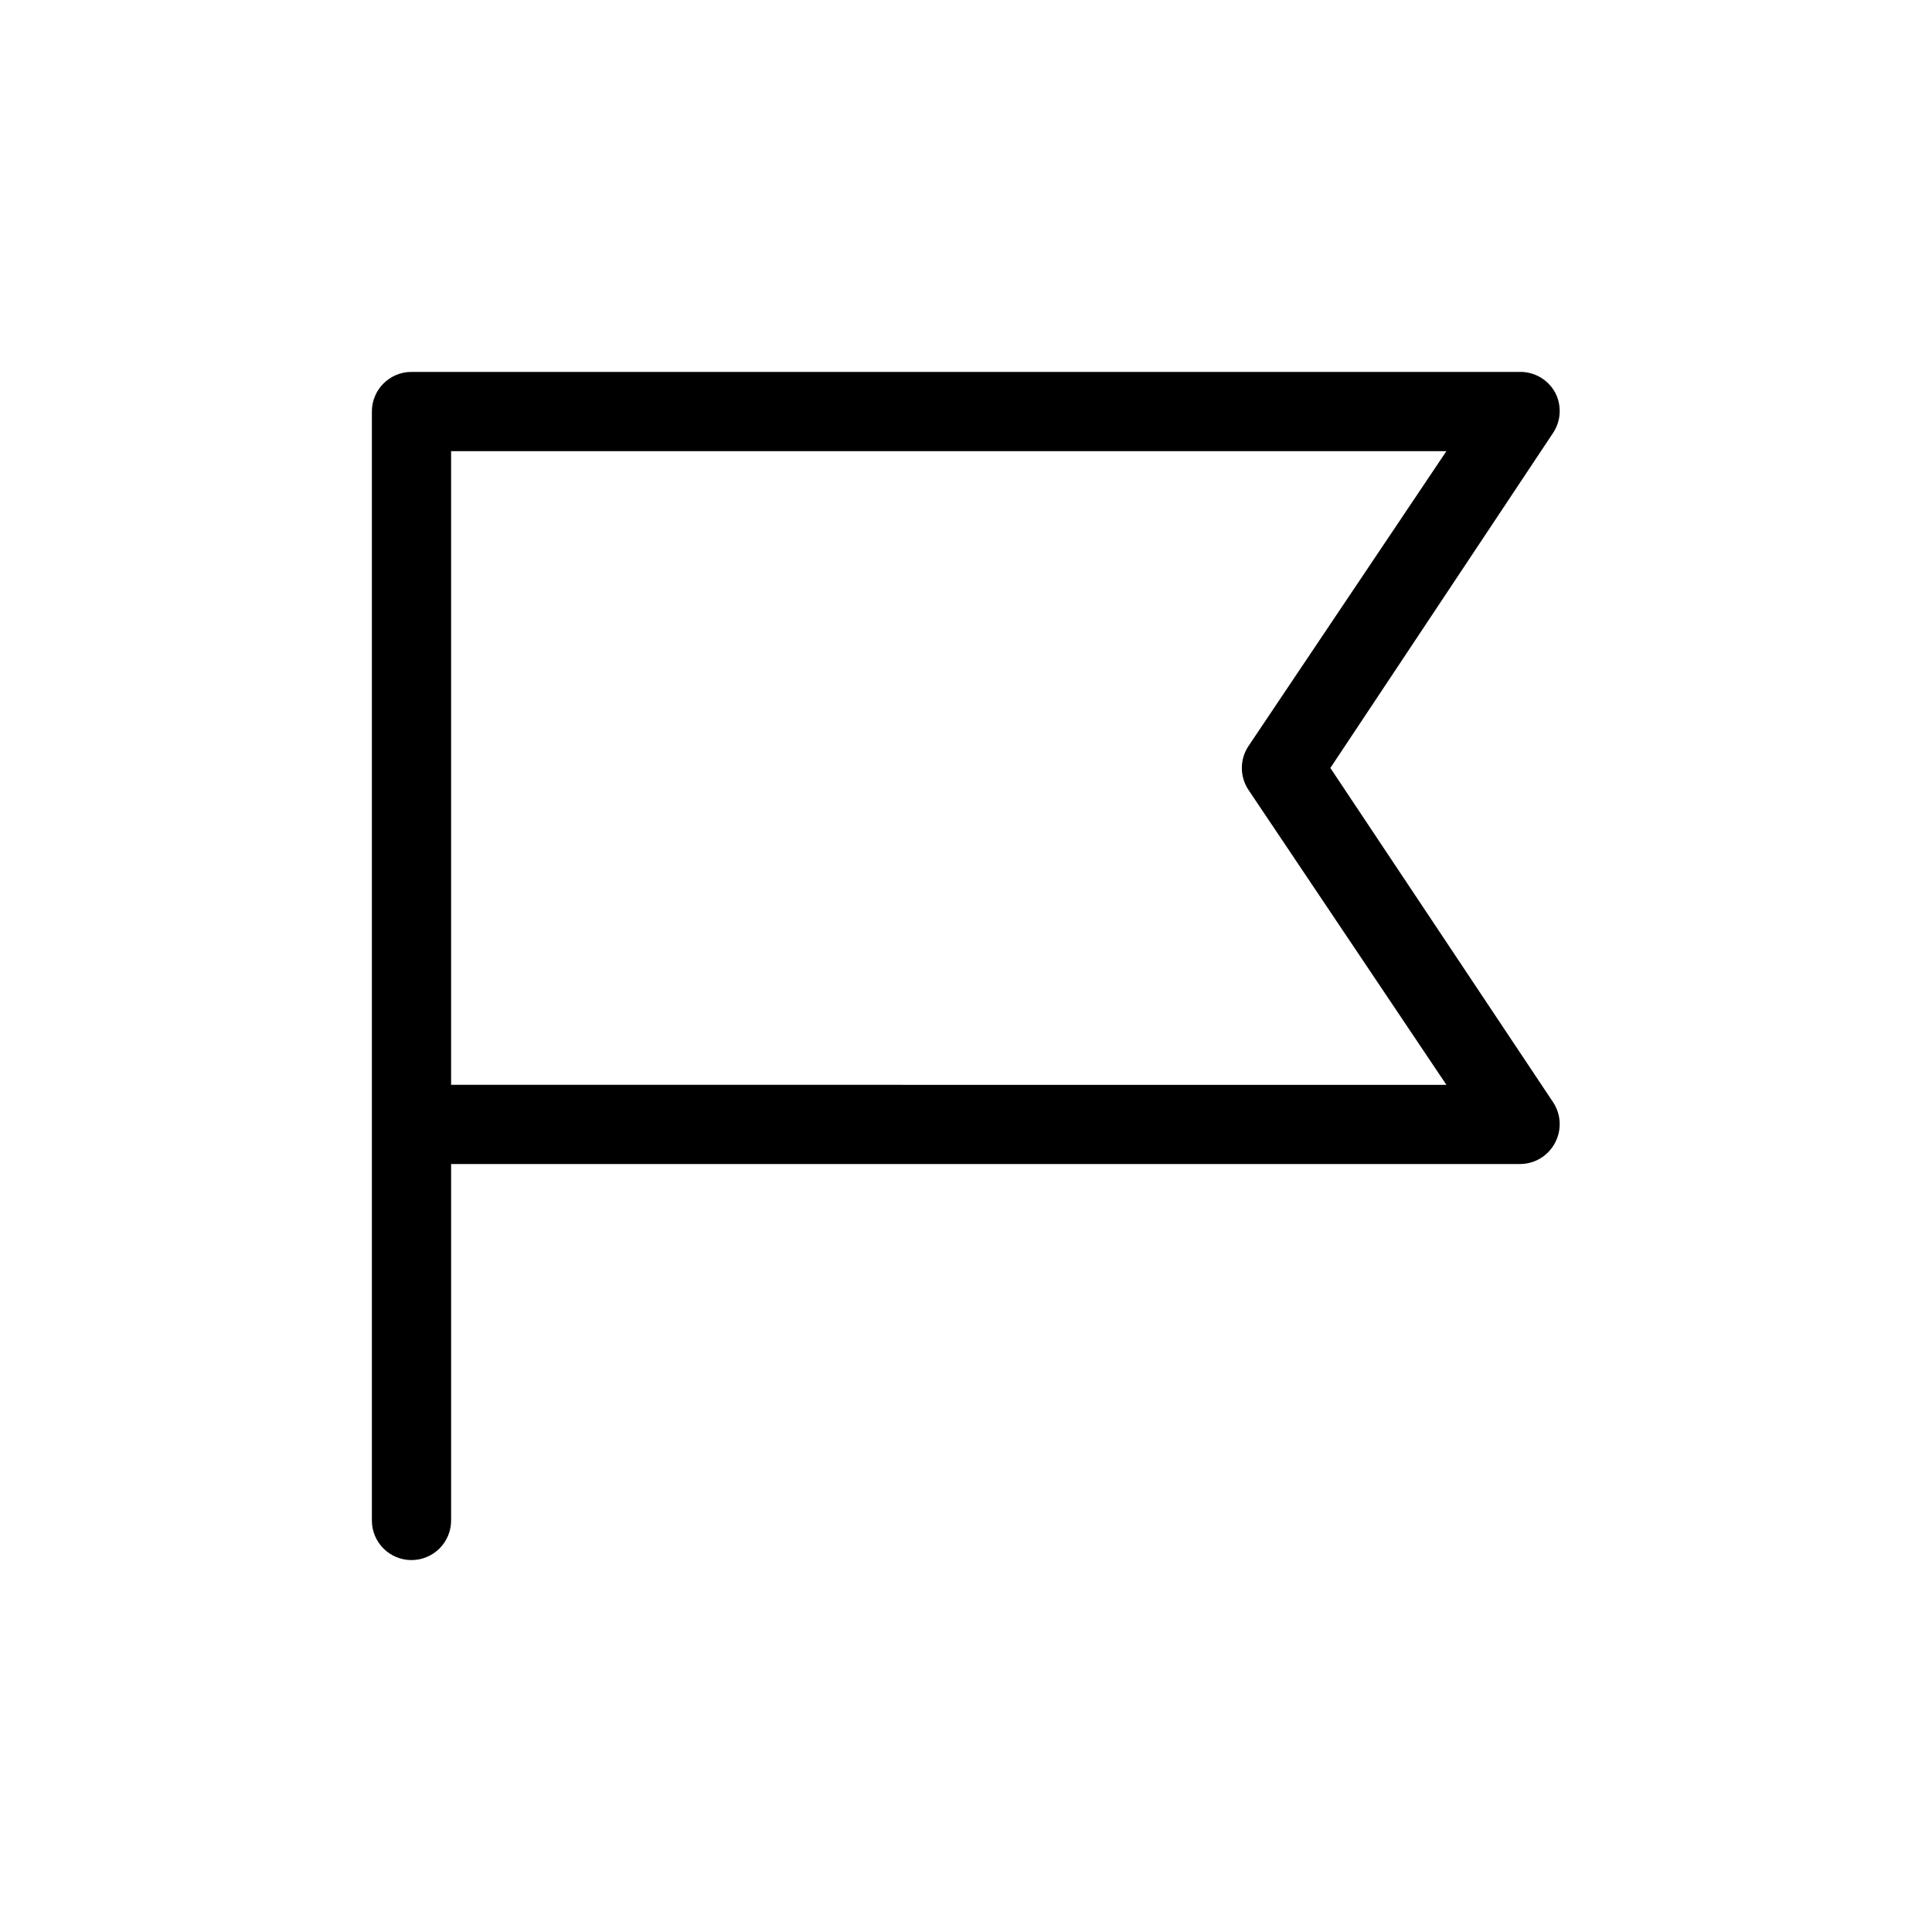 <?xml version="1.0" encoding="UTF-8"?>
<!-- Uploaded to: ICON Repo, www.svgrepo.com, Generator: ICON Repo Mixer Tools -->
<svg fill="#000000" width="800px" height="800px" version="1.1" viewBox="144 144 512 512" xmlns="http://www.w3.org/2000/svg">
 <path d="m253.05 557.44c-5.797 0-10.496-4.699-10.496-10.496v-293.89c0-5.797 4.699-10.496 10.496-10.496h293.89c3.871 0.008 7.418 2.148 9.238 5.562 1.715 3.34 1.516 7.344-0.523 10.496l-59.094 88.902 59.094 88.691c2.039 3.152 2.238 7.152 0.523 10.496-1.762 3.496-5.32 5.719-9.238 5.773h-283.39v94.465-0.004c0 2.785-1.105 5.453-3.074 7.422s-4.641 3.074-7.422 3.074zm10.496-125.95 263.77 0.004-52.48-78.195c-2.309-3.504-2.309-8.043 0-11.547l52.48-78.195h-263.77z"/>
</svg>